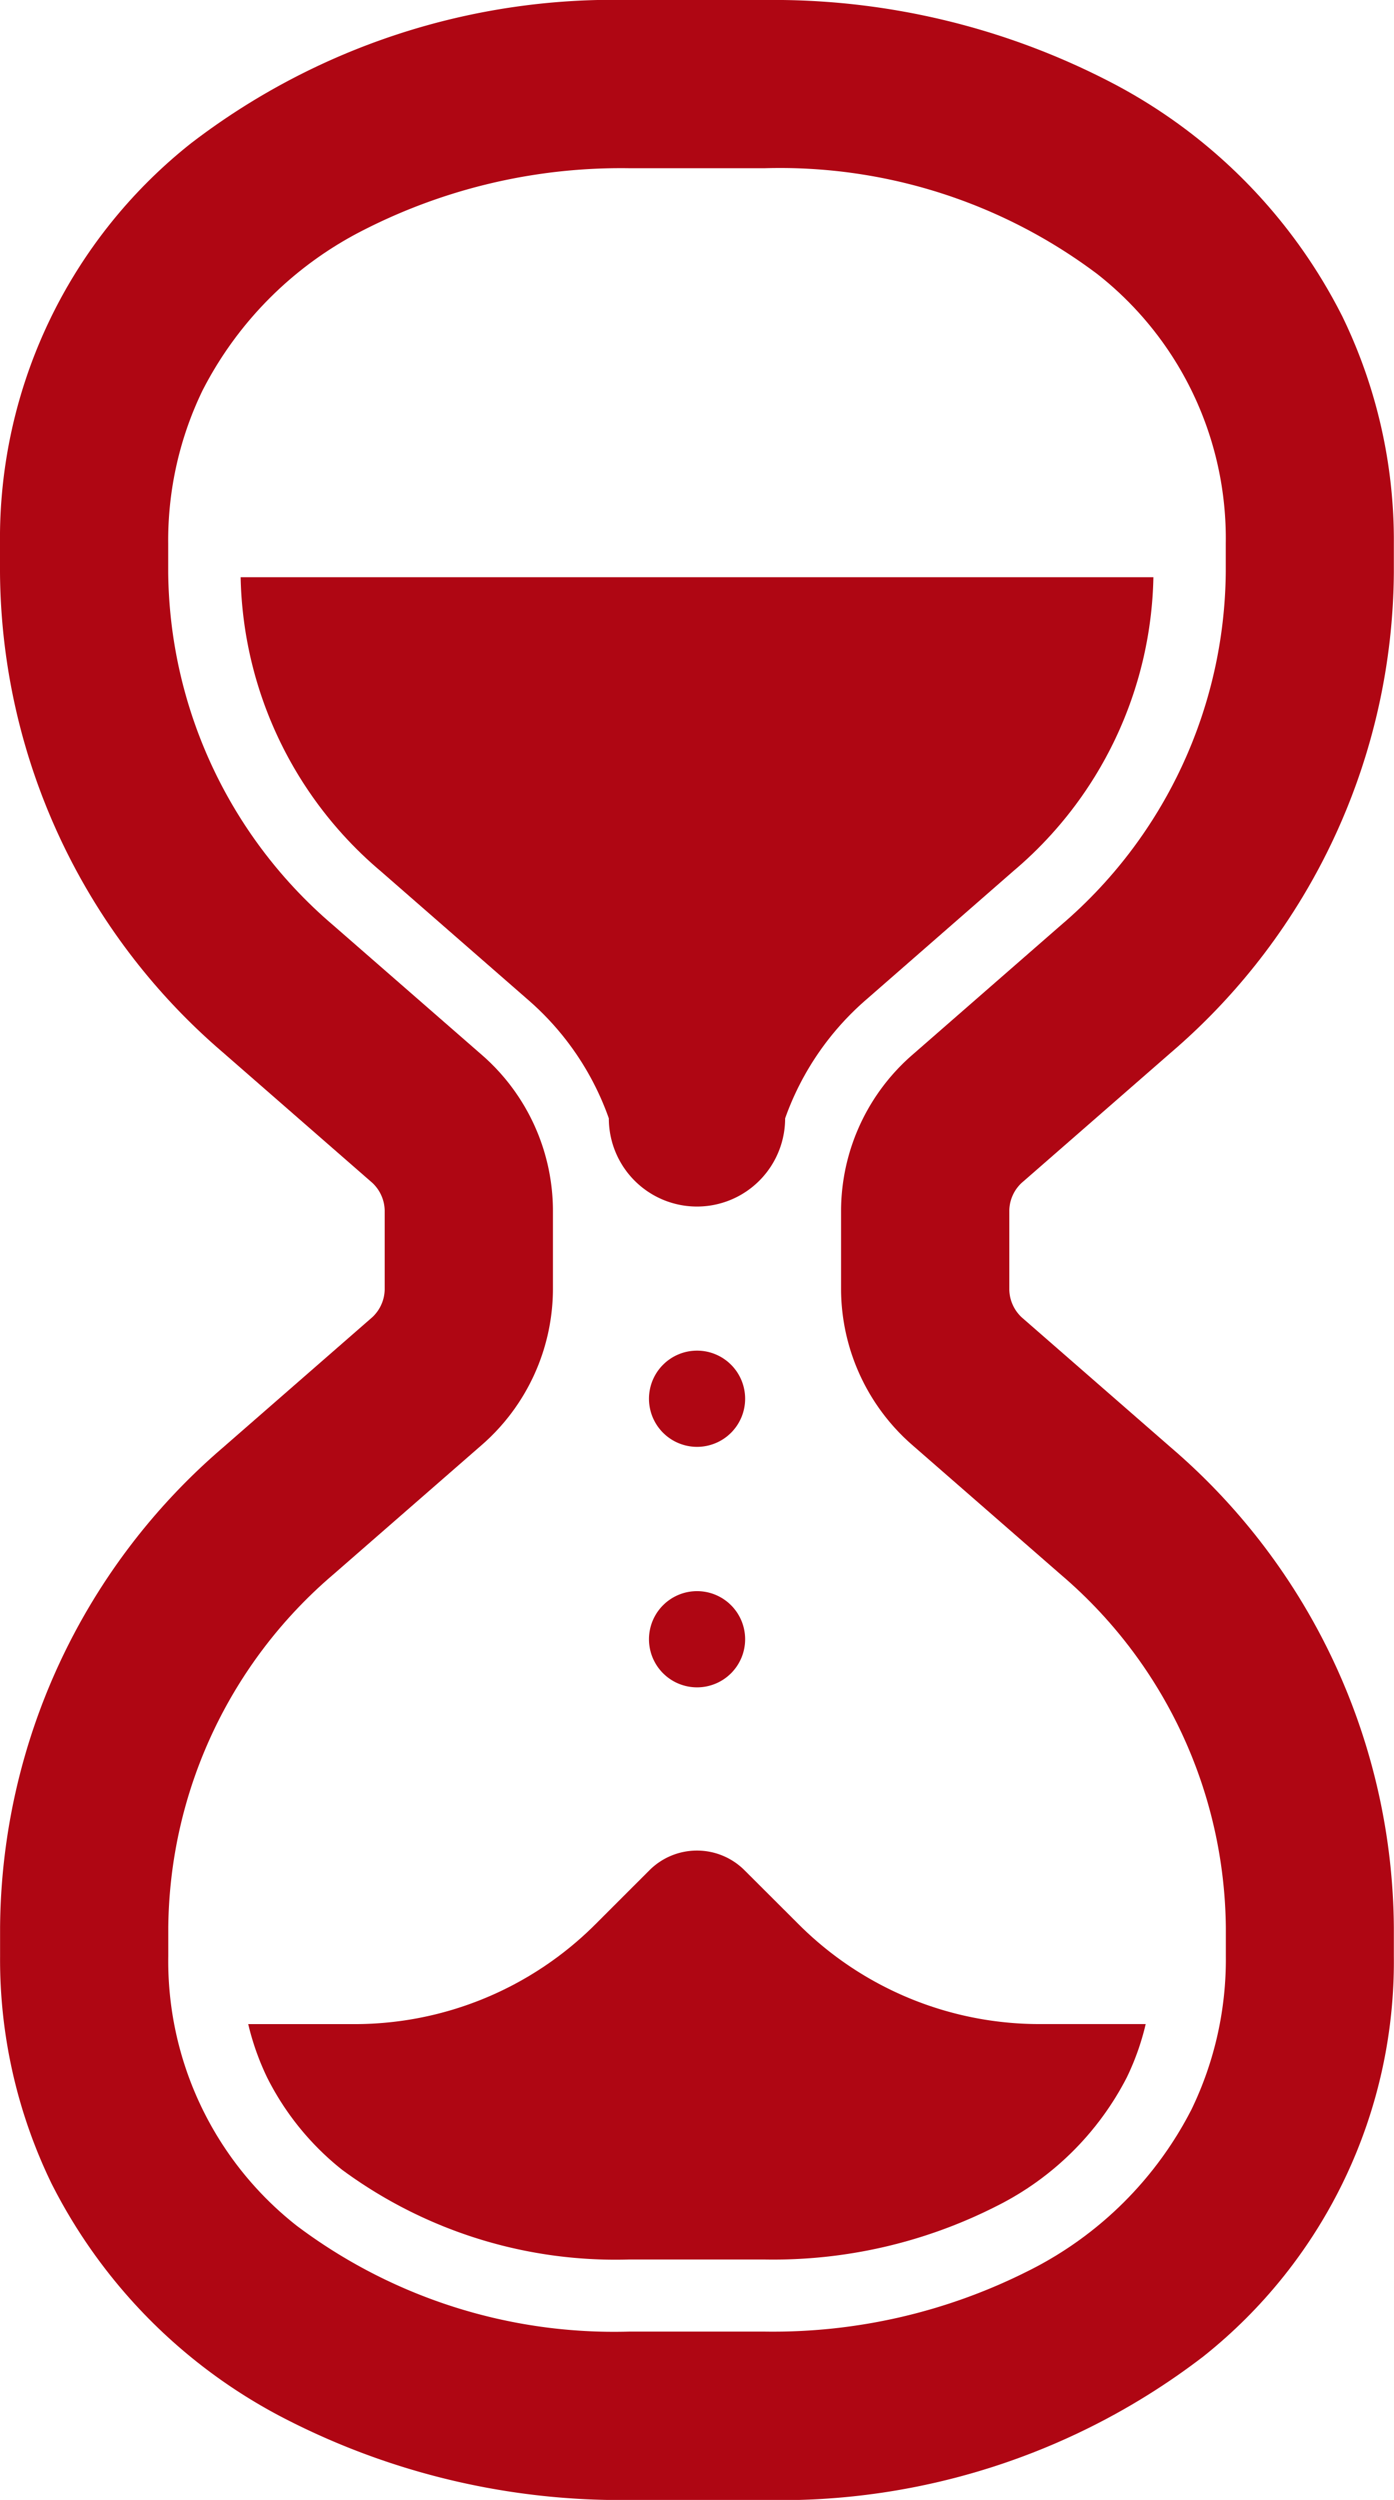 <svg xmlns="http://www.w3.org/2000/svg" width="35.835" height="64.229" viewBox="0 0 35.835 64.229">
  <g id="可愛い砂時計のアイコン" transform="translate(-113.169)">
    <path id="パス_4" data-name="パス 4" d="M139.484,30.346l3.8-3.315A16.38,16.38,0,0,0,149,14.7v-.732a13.154,13.154,0,0,0-1.323-5.836,13.762,13.762,0,0,0-6-6.043A18.829,18.829,0,0,0,132.832,0h-3.491a17.838,17.838,0,0,0-11.265,3.684,12.945,12.945,0,0,0-4.907,10.284V14.7a16.381,16.381,0,0,0,5.722,12.332l3.8,3.315a1,1,0,0,1,.367.749v2.038a1,1,0,0,1-.365.749l-3.8,3.314a16.386,16.386,0,0,0-5.722,12.335v.73a13.169,13.169,0,0,0,1.322,5.837,13.779,13.779,0,0,0,6,6.042,18.869,18.869,0,0,0,8.848,2.09h3.491A17.858,17.858,0,0,0,144.1,60.545,12.956,12.956,0,0,0,149,50.26v-.73A16.38,16.38,0,0,0,143.281,37.2l-3.8-3.313a1,1,0,0,1-.366-.75V31.095A.994.994,0,0,1,139.484,30.346Zm.165,27.975a14.566,14.566,0,0,1-6.818,1.583h-3.491a13.568,13.568,0,0,1-8.545-2.721,8.644,8.644,0,0,1-3.3-6.924v-.73a12.064,12.064,0,0,1,4.242-9.077l3.8-3.313a5.328,5.328,0,0,0,1.846-4.008V31.094a5.316,5.316,0,0,0-1.848-4.009l-3.8-3.313a12.056,12.056,0,0,1-4.242-9.074v-.732a8.838,8.838,0,0,1,.881-3.931,9.438,9.438,0,0,1,4.15-4.129,14.556,14.556,0,0,1,6.818-1.584h3.491a13.57,13.57,0,0,1,8.546,2.721,8.631,8.631,0,0,1,3.3,6.923V14.7a12.049,12.049,0,0,1-4.242,9.074l-3.8,3.315a5.322,5.322,0,0,0-1.847,4.007v2.038a5.328,5.328,0,0,0,1.849,4.008l3.8,3.313a12.056,12.056,0,0,1,4.242,9.077v.73a8.837,8.837,0,0,1-.88,3.929A9.439,9.439,0,0,1,139.65,58.321Z" transform="translate(0)" fill="#af0613"/>
    <path id="パス_5" data-name="パス 5" d="M171.943,132.1a2.266,2.266,0,0,0,4.532,0,7.235,7.235,0,0,1,2.076-3.043l3.791-3.31a10.133,10.133,0,0,0,3.6-7.55H162.478a10.148,10.148,0,0,0,3.6,7.552l3.795,3.311A7.207,7.207,0,0,1,171.943,132.1Z" transform="translate(-43.123 -103.367)" fill="#af0613"/>
    <path id="パス_6" data-name="パス 6" d="M247.376,276.623a1.236,1.236,0,1,0,1.238,1.236A1.236,1.236,0,0,0,247.376,276.623Z" transform="translate(-116.29 -241.922)" fill="#af0613"/>
    <path id="パス_7" data-name="パス 7" d="M247.376,325.872a1.236,1.236,0,1,0,1.238,1.236A1.236,1.236,0,0,0,247.376,325.872Z" transform="translate(-116.29 -284.992)" fill="#af0613"/>
    <path id="パス_8" data-name="パス 8" d="M178.188,380.885,176.8,379.5a1.729,1.729,0,0,0-2.446,0l-1.388,1.387a8.757,8.757,0,0,1-6.193,2.565h-2.732a6.724,6.724,0,0,0,.487,1.374,7.084,7.084,0,0,0,1.925,2.368,11.846,11.846,0,0,0,7.369,2.306h3.5a12.672,12.672,0,0,0,5.946-1.367,7.558,7.558,0,0,0,3.358-3.311,6.576,6.576,0,0,0,.486-1.371h-2.732A8.76,8.76,0,0,1,178.188,380.885Z" transform="translate(-44.491 -331.448)" fill="#af0613"/>
  </g>
</svg>
